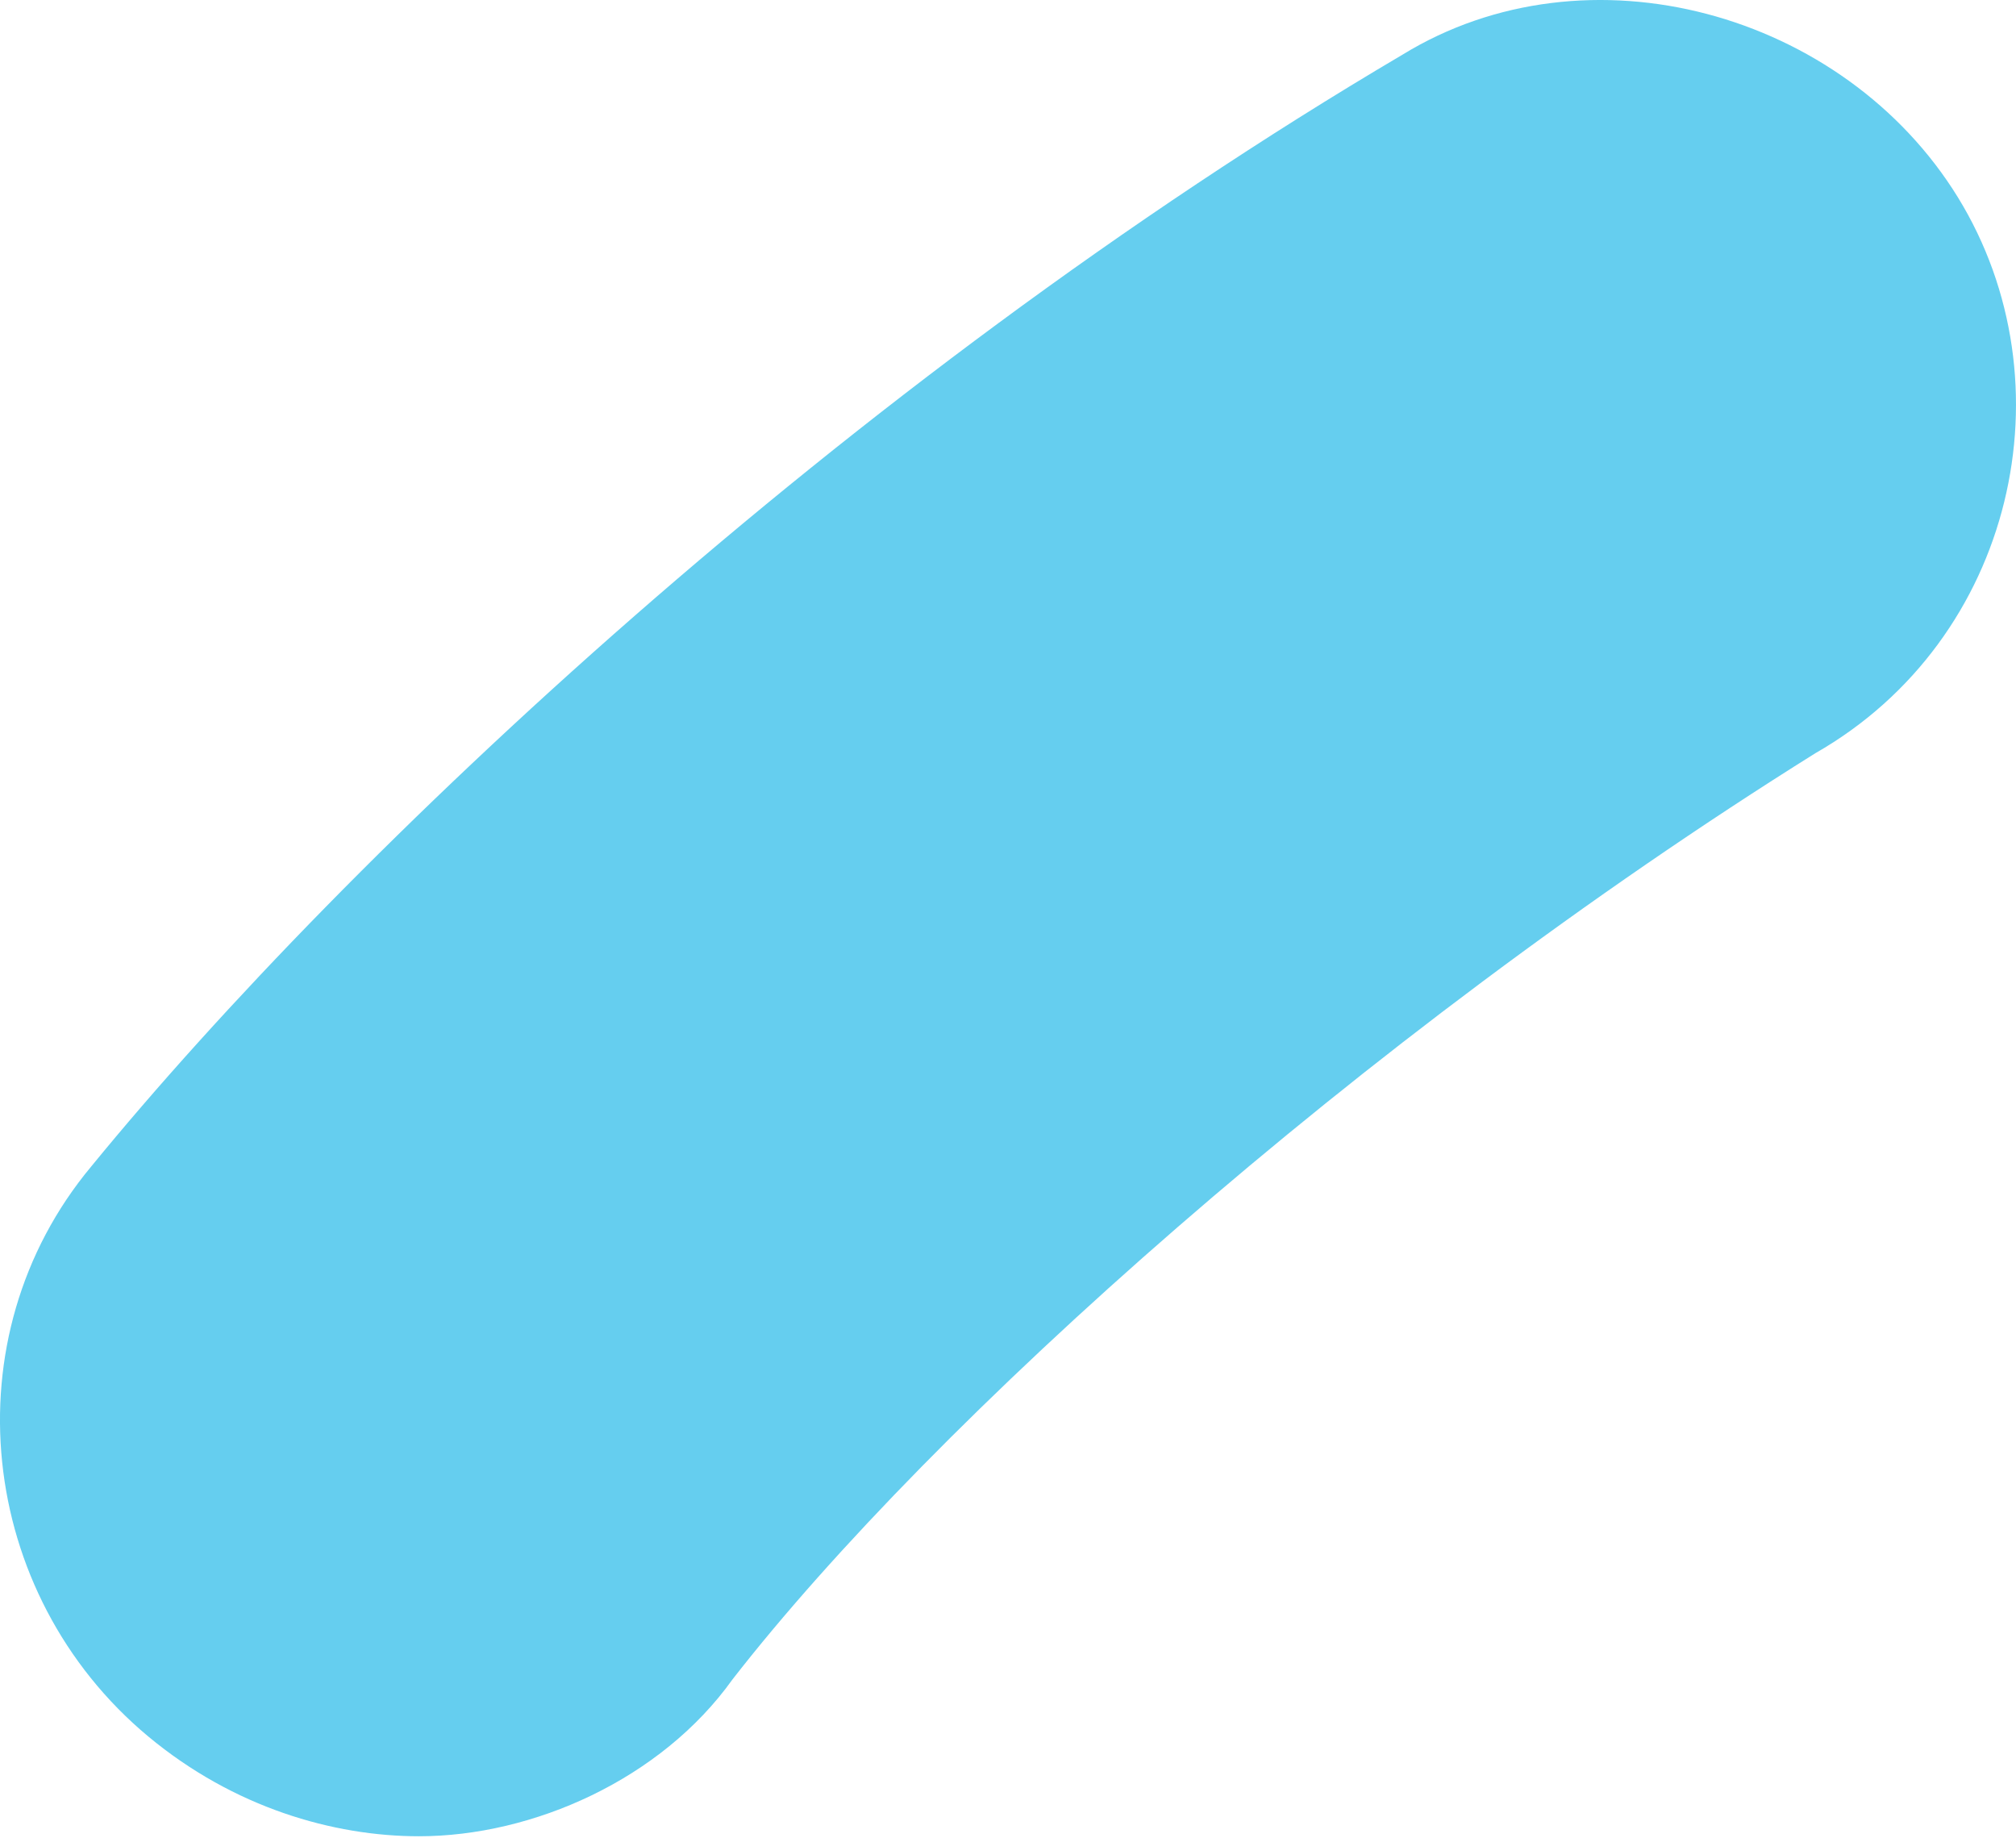 <?xml version="1.0" encoding="UTF-8"?> <svg xmlns="http://www.w3.org/2000/svg" width="34" height="31" viewBox="0 0 34 31" fill="none"> <path d="M7.066 30.965C8.989 30.965 11.151 30.004 12.353 28.321C15.717 23.996 22.927 17.507 30.617 12.701C33.981 10.779 34.942 6.454 33.021 3.329C31.098 0.204 26.773 -0.996 23.648 0.925C14.276 6.452 5.864 14.382 1.539 19.67C-0.865 22.553 -0.384 26.88 2.5 29.282C3.943 30.483 5.624 30.965 7.066 30.965L7.066 30.965Z" fill="#65CEEF"></path> </svg> 